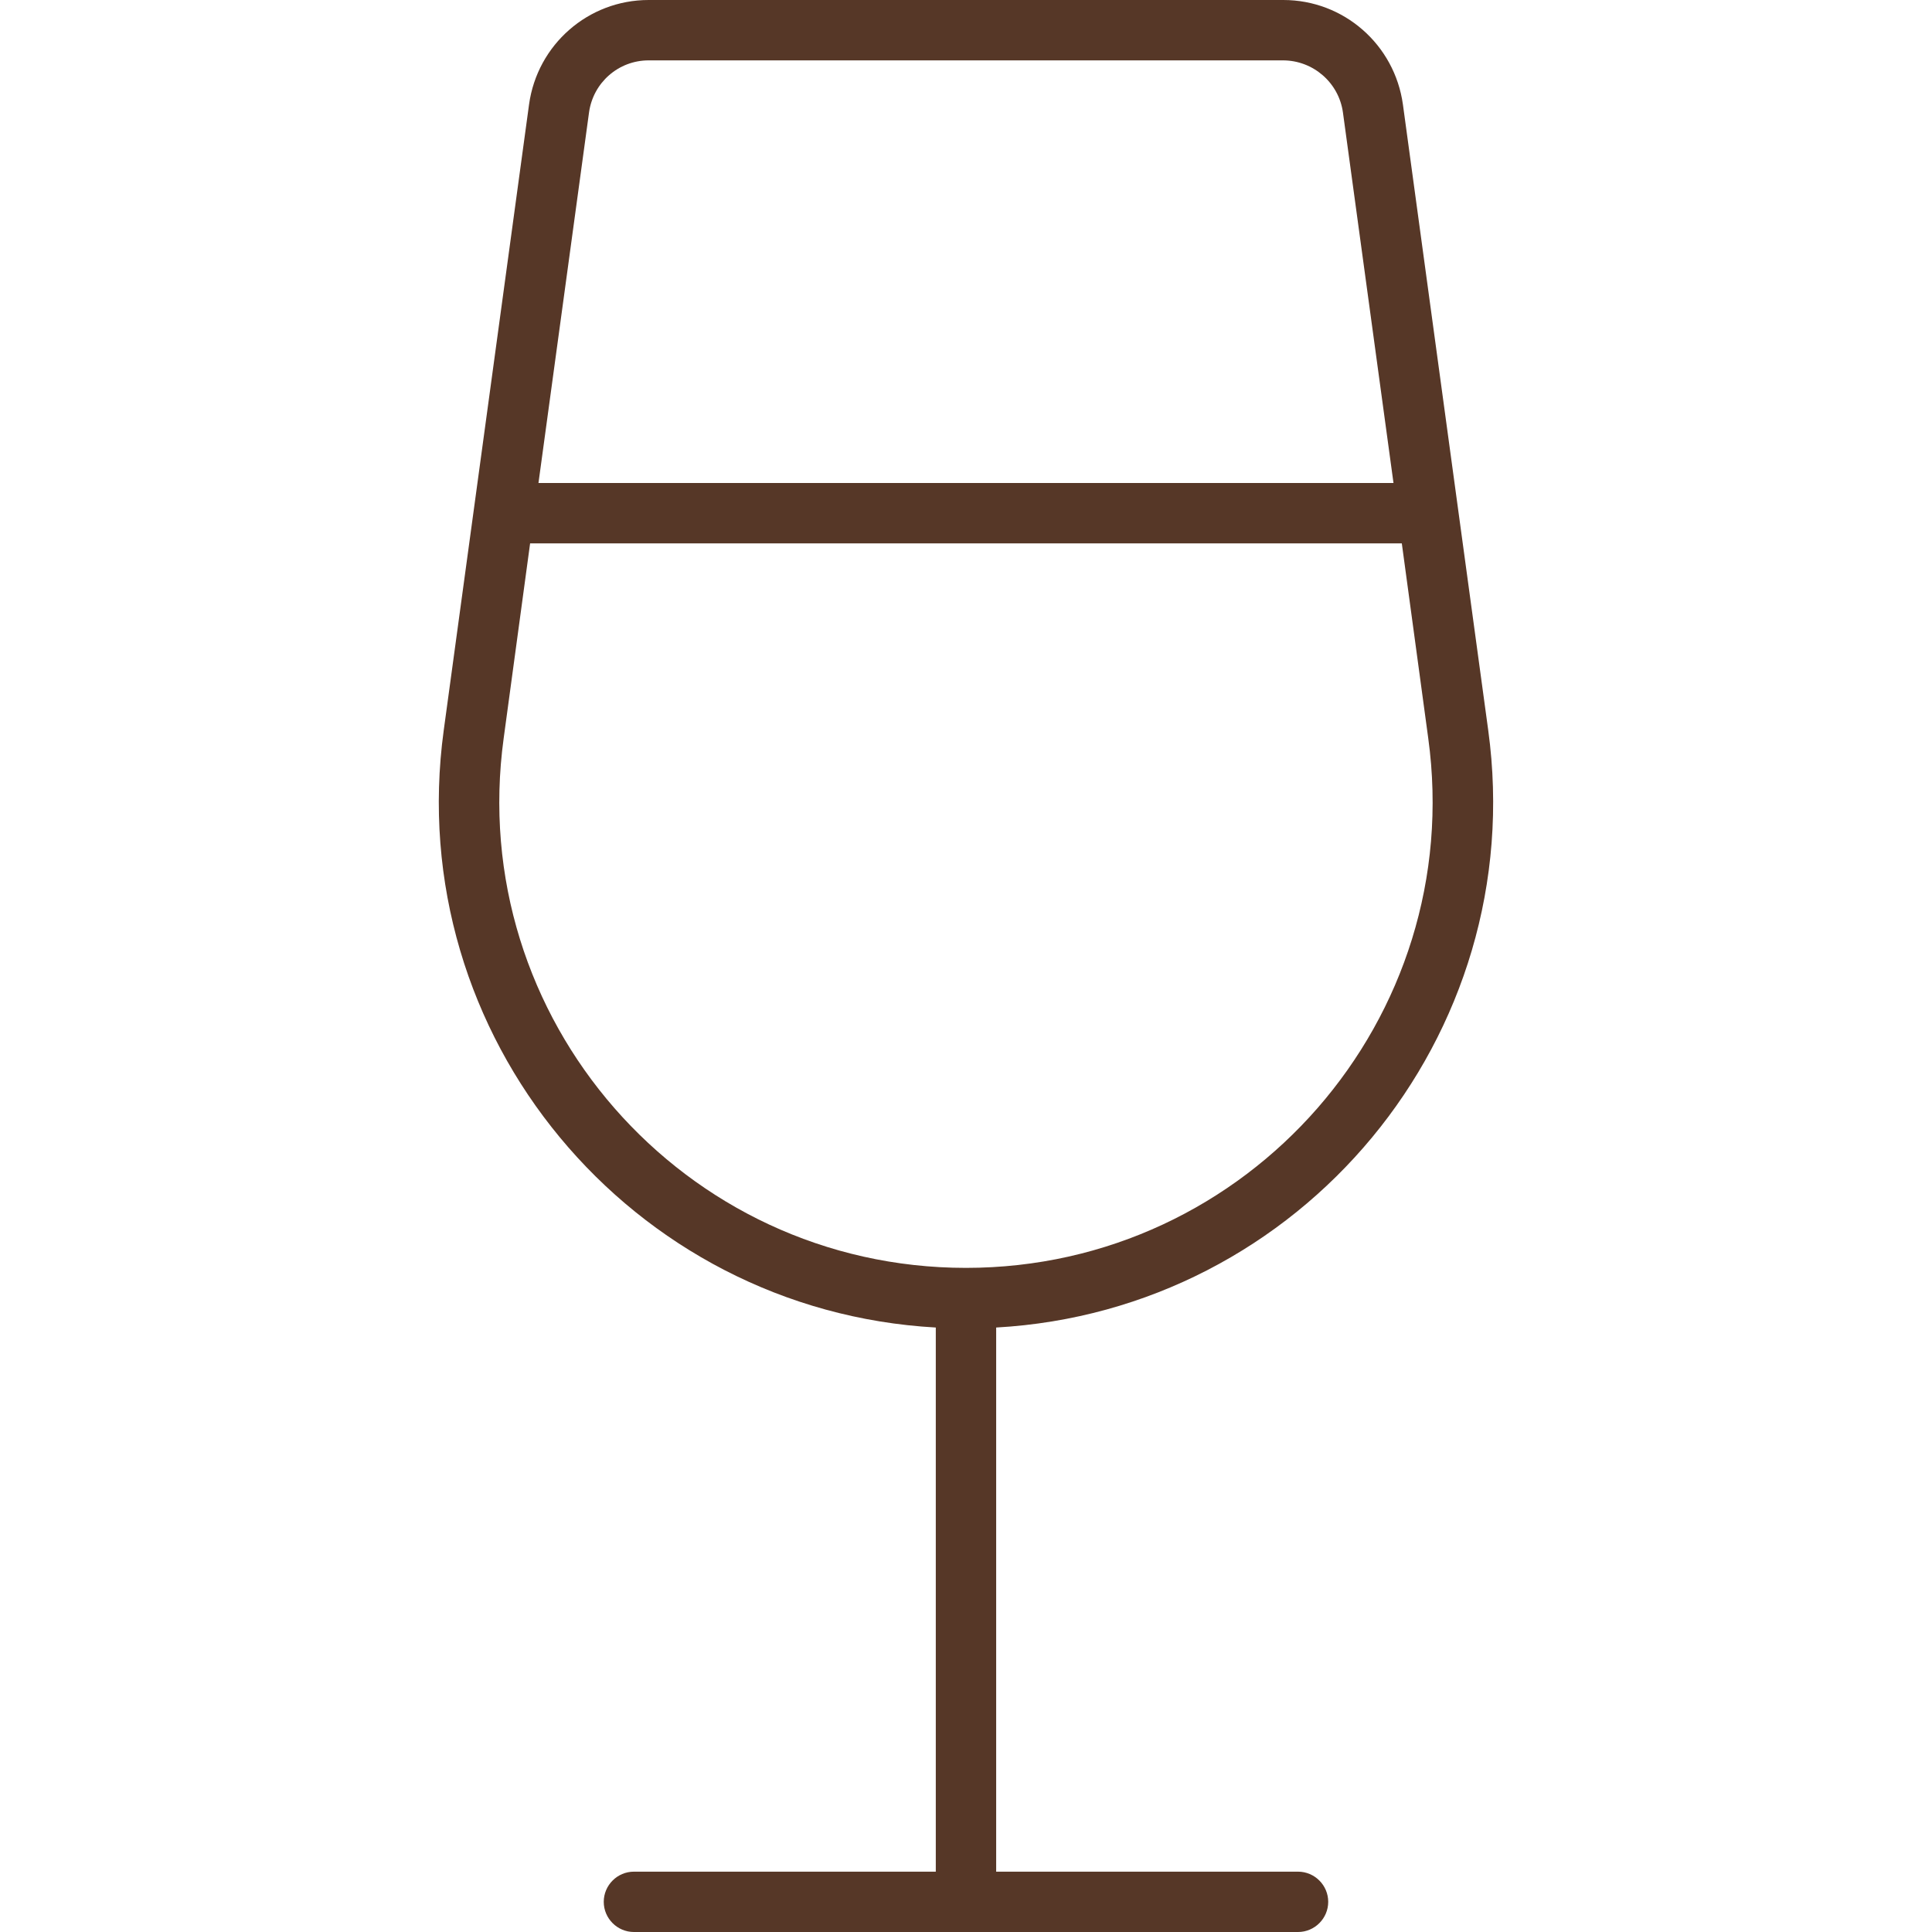 <?xml version="1.0" encoding="UTF-8"?>
<svg id="Layer_1" data-name="Layer 1" xmlns="http://www.w3.org/2000/svg" viewBox="0 0 504 504">
  <defs>
    <style>
      .cls-1 {
        fill: #563727;
      }
    </style>
  </defs>
  <path class="cls-1" d="M138.3,141.75h227.39l6.89,50.79c10.04,73.14-46.86,138.21-120.59,138.21s-130.63-65.07-120.59-138.21l6.89-50.79ZM140.47,126l13.19-96.67c1.08-7.78,7.68-13.58,15.55-13.58h165.47c7.87,0,14.57,5.81,15.65,13.58l13.19,96.67h-223.06ZM138.01,27.27l-22.25,163.21c-10.93,79.93,48.92,151.4,128.36,155.83v141.95h-78.75c-4.33,0-7.87,3.54-7.87,7.87s3.54,7.87,7.87,7.87h173.25c4.33,0,7.87-3.54,7.87-7.87s-3.54-7.87-7.87-7.87h-78.75v-141.95c79.44-4.43,139.29-75.9,128.36-155.83l-22.25-163.21c-2.17-15.65-15.45-27.27-31.2-27.27h-165.57c-15.75,0-29.04,11.62-31.2,27.27h0Z"/>
</svg>